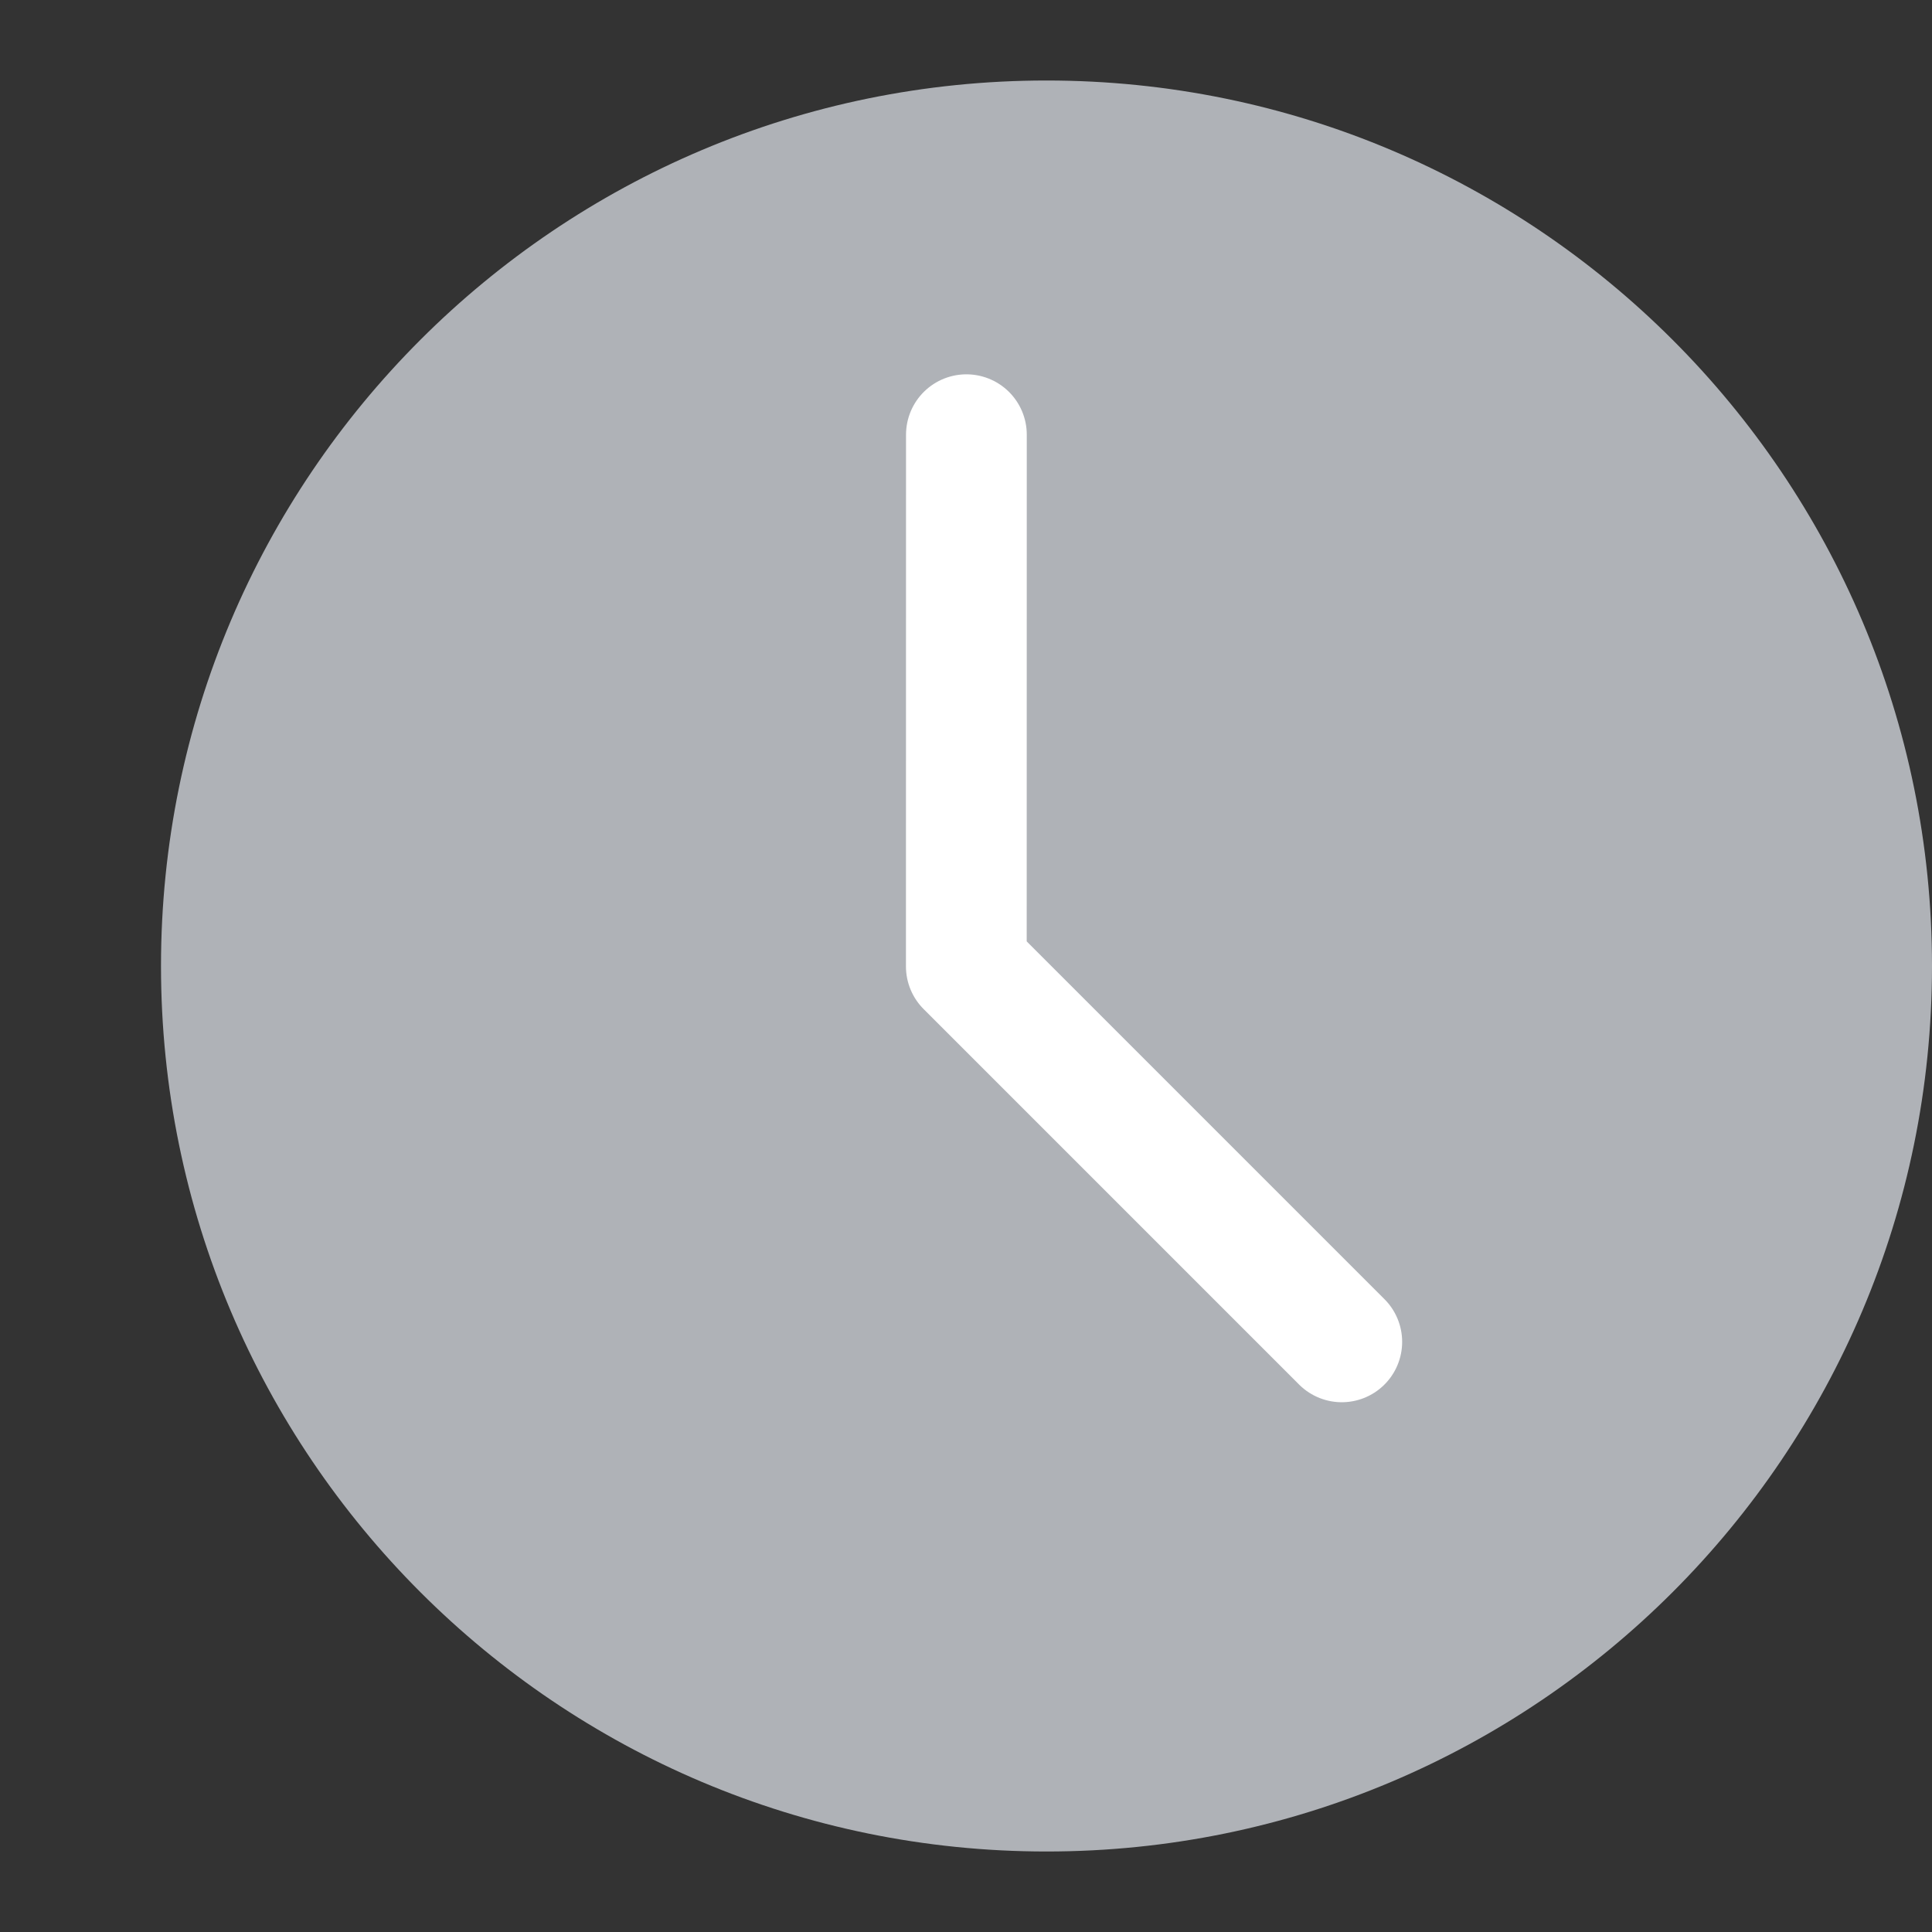 <svg width="24" height="24" viewBox="0 0 24 24" fill="none" xmlns="http://www.w3.org/2000/svg">
<rect x="0" y="0" width="24" height="24" fill="#333333" stroke="none"/>
<g id="Frame">
<g id="Group 341">
<path id="Vector" d="M13 23C19.075 23 24 18.075 24 12C24 5.925 19.075 1 13 1C6.925 1 2 5.925 2 12C2 18.075 6.925 23 13 23Z" fill="#AFB2B7"/>
<path id="Vector_2" d="M12.005 5.4L12.004 12.005L16.668 16.669" stroke="white" stroke-width="1.5" stroke-linecap="round" stroke-linejoin="round"/>
</g>
</g>
</svg>
